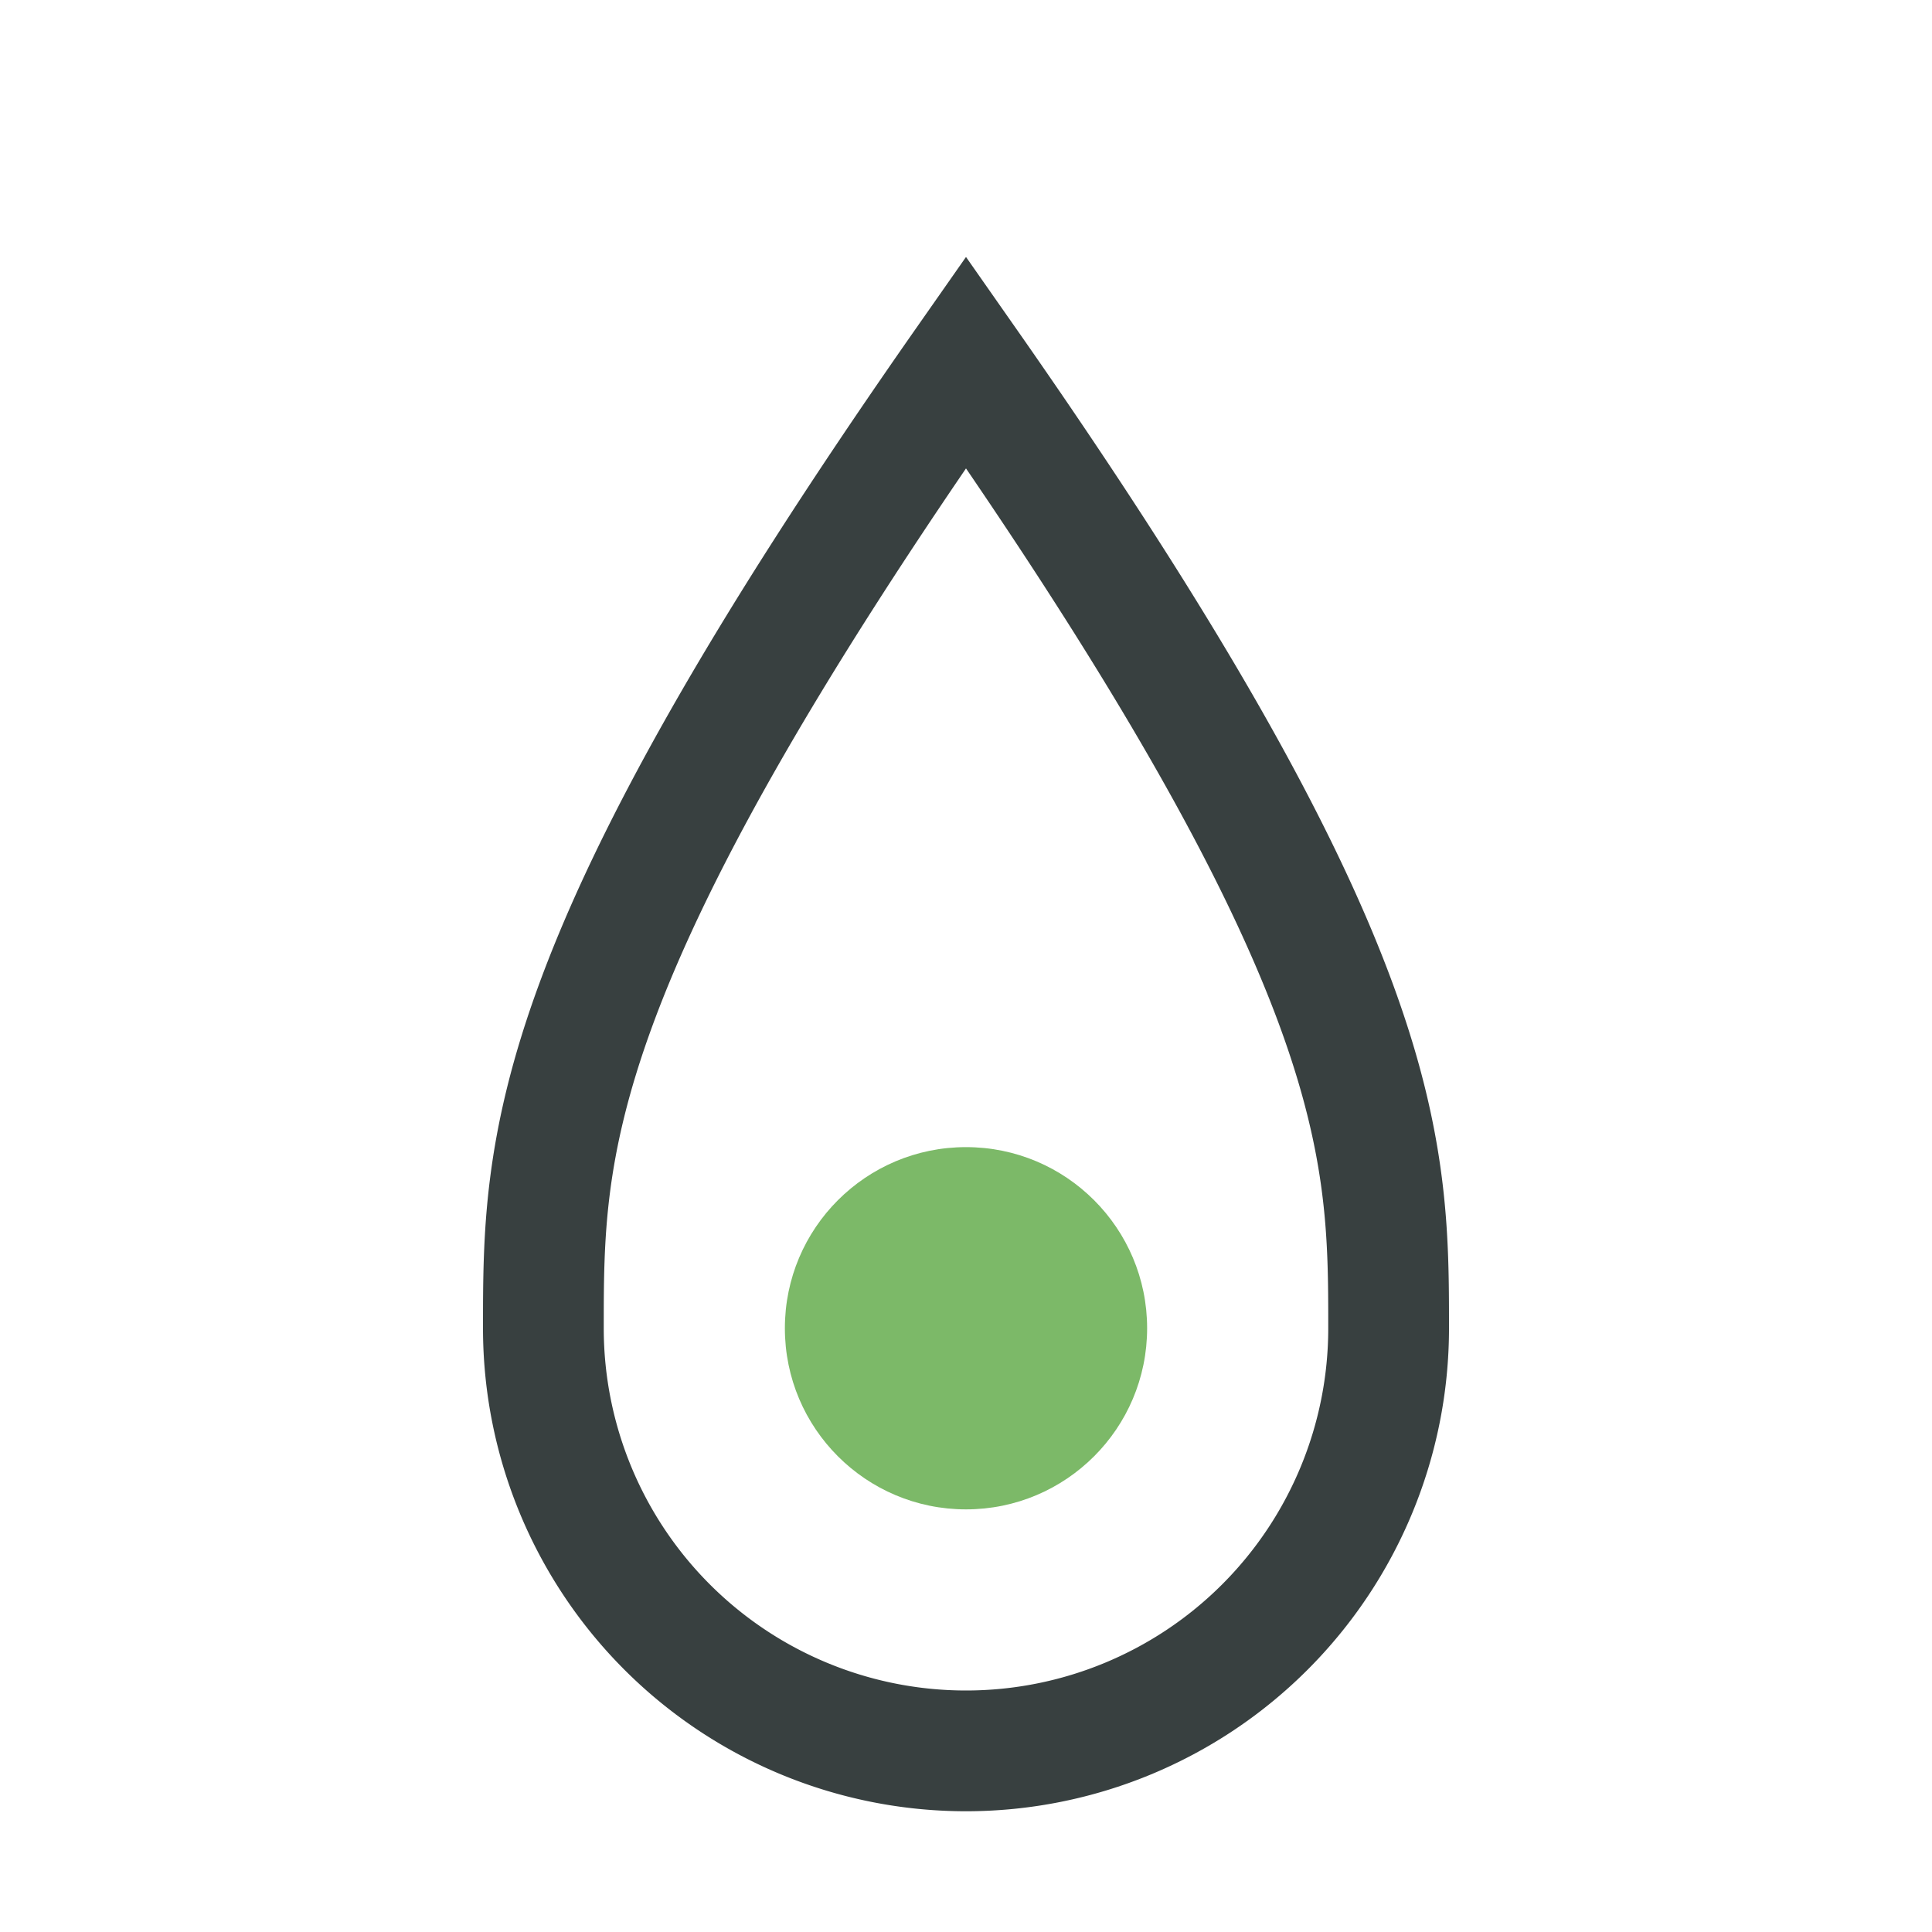 <?xml version="1.0" encoding="UTF-8"?>
<svg xmlns="http://www.w3.org/2000/svg" width="32" height="32" viewBox="0 0 32 32"><path d="M16 6c7 10 7 13 7 16a7 7 0 0 1-14 0c0-3 0-6 7-16z" fill="none" stroke="#384040" stroke-width="2"/><circle cx="16" cy="22" r="3" fill="#7CB968"/></svg>